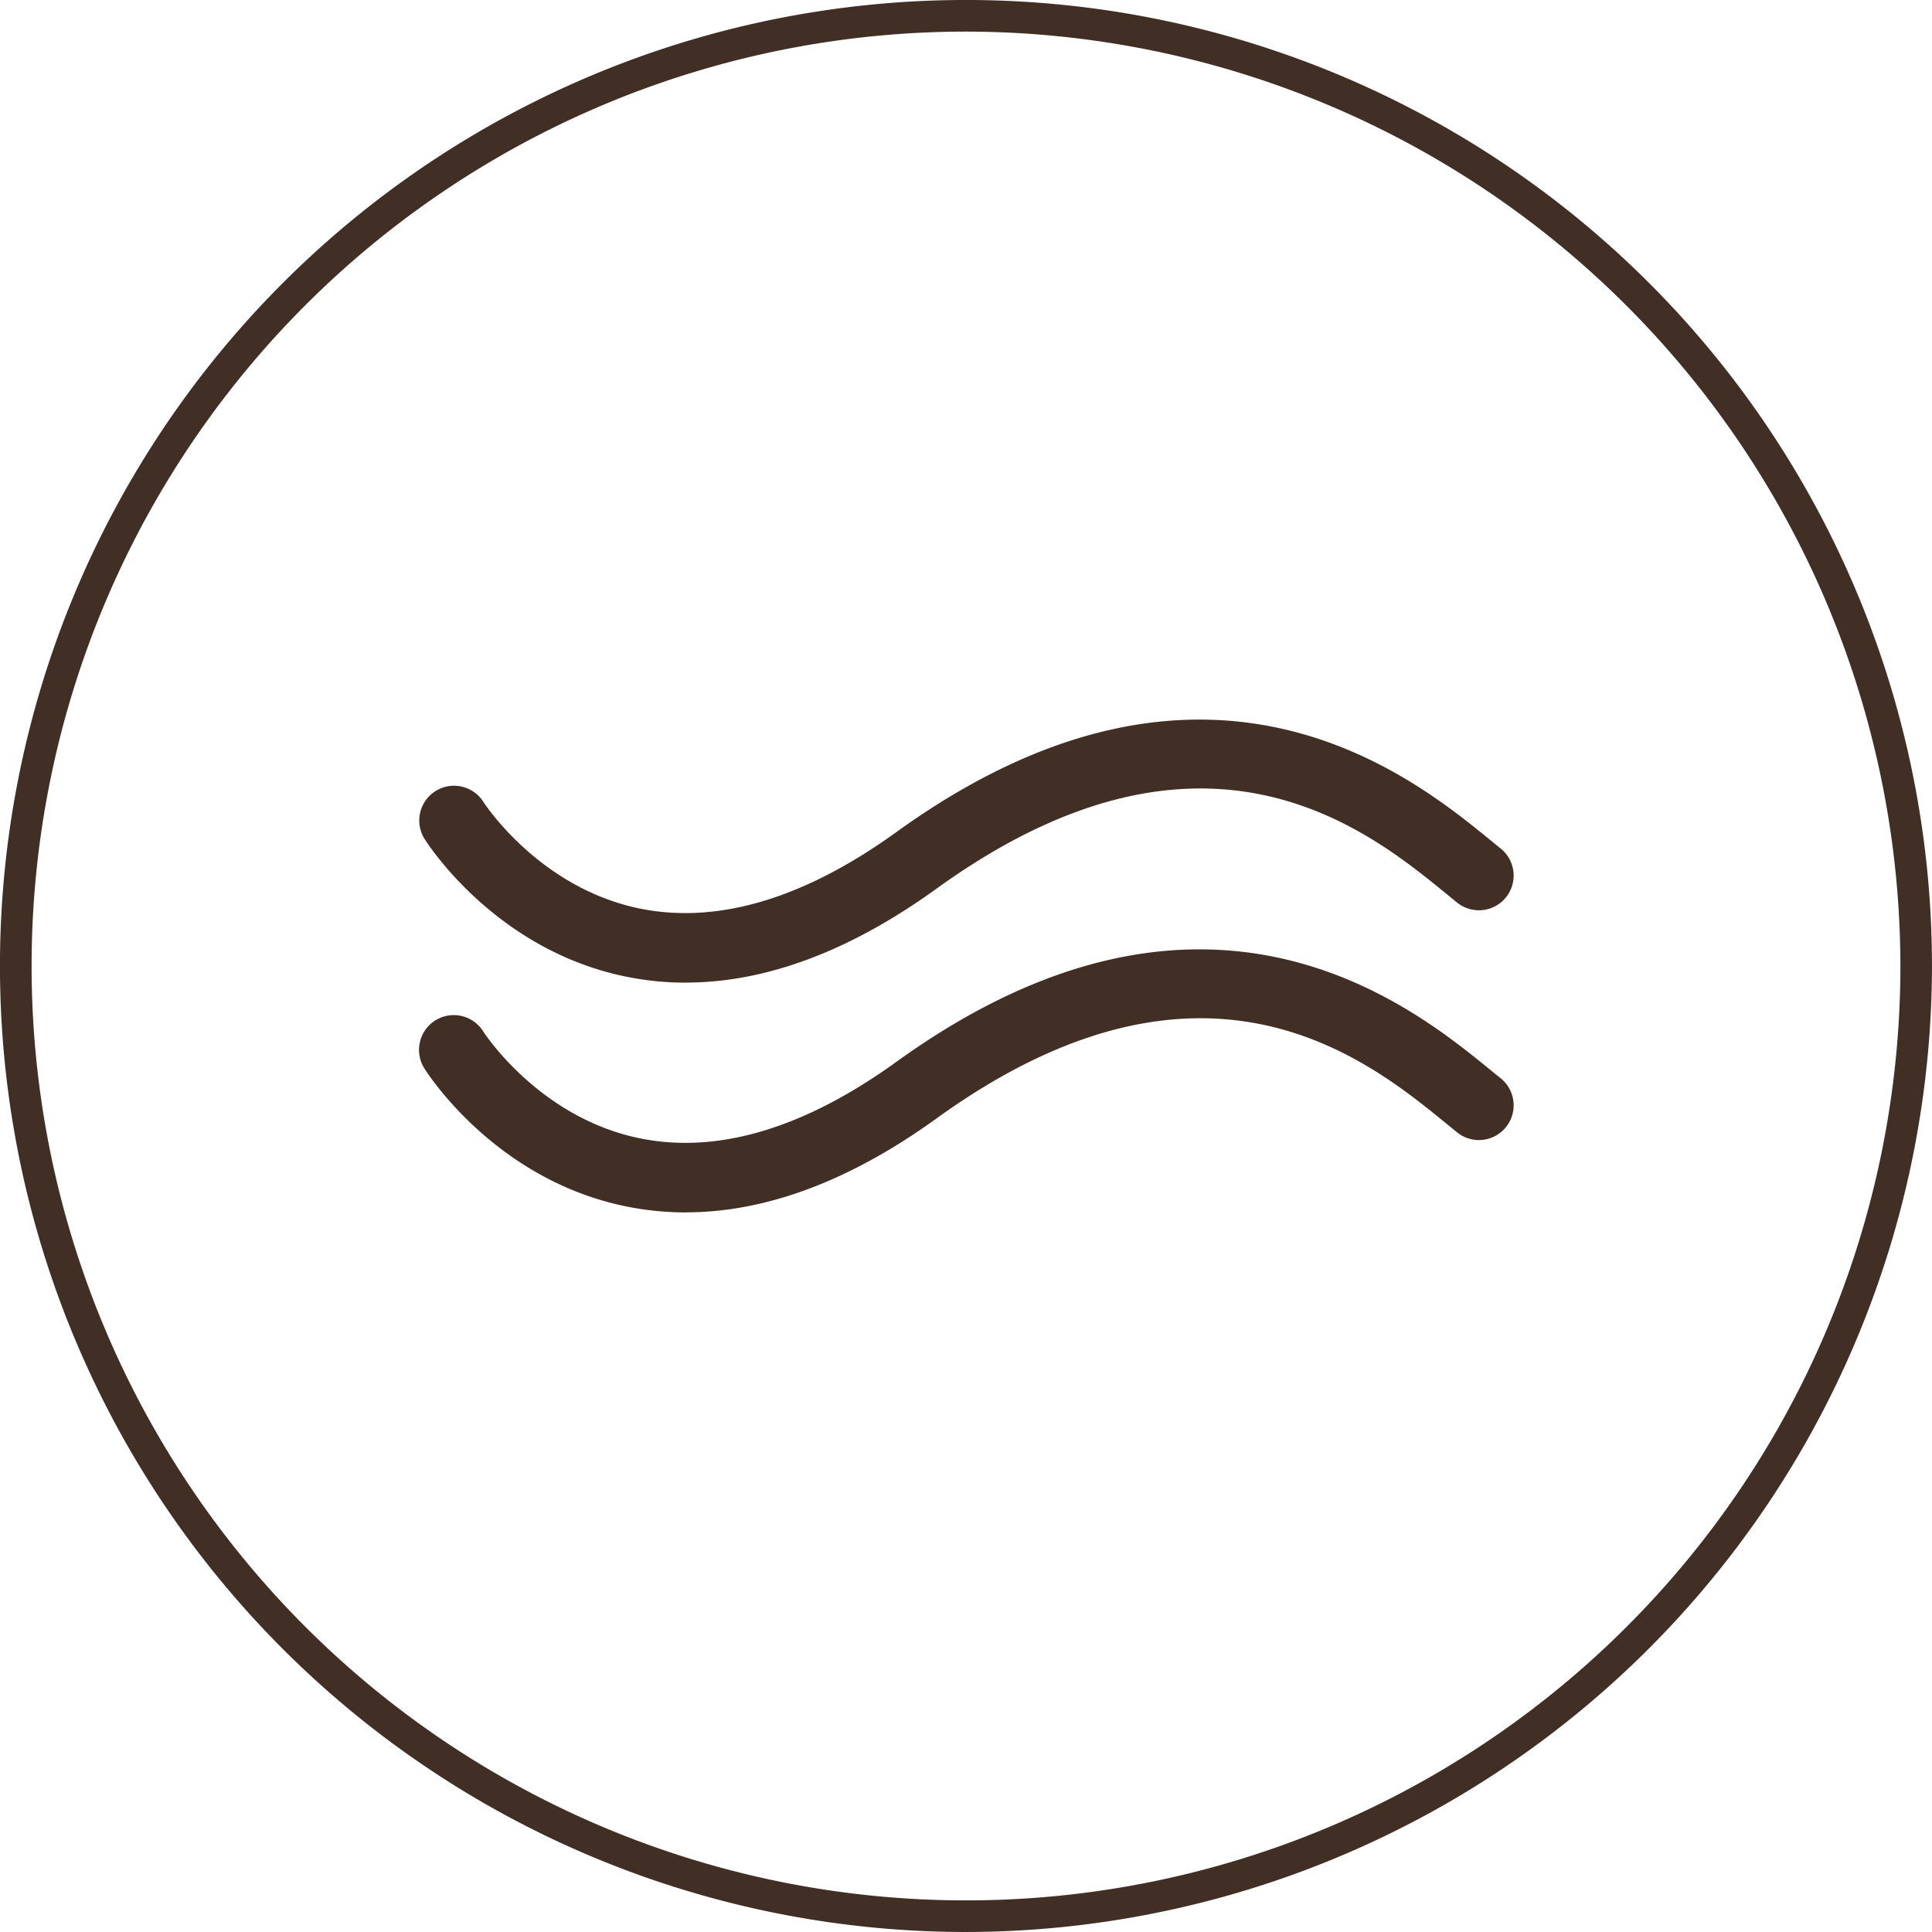 <svg xmlns="http://www.w3.org/2000/svg" width="182" height="181.999" viewBox="0 0 182 181.999"><defs><style>.a{fill:#412e24;}</style></defs><g transform="translate(-1437.453 -1578.229)"><path class="a" d="M1528.45,1760.228a91,91,0,1,1,91-91,91.106,91.106,0,0,1-91,91m0-179.022a88.023,88.023,0,1,0,88.026,88.02,88.122,88.122,0,0,0-88.026-88.02" transform="translate(0 0)"/><g transform="translate(1476.927 1646.017)"><path class="a" d="M1504.25,1674.572a27.984,27.984,0,0,1-5.46-.535c-12.454-2.454-18.9-12.611-19.17-13.045a3.274,3.274,0,0,1,5.556-3.464c.1.162,5.354,8.25,14.964,10.107,7.279,1.4,15.333-1.033,23.927-7.229,29.22-21.088,48.635-5.249,55.947.713l.938.764a3.271,3.271,0,1,1-4.094,5.1l-.982-.8c-7.406-6.045-22.828-18.629-47.982-.479-8.165,5.9-16.091,8.862-23.642,8.862" transform="translate(-1479.125 -1649.792)"/><path class="a" d="M1504.25,1697.422a27.994,27.994,0,0,1-5.46-.535c-12.454-2.453-18.9-12.611-19.17-13.045a3.273,3.273,0,0,1,5.556-3.463c.1.161,5.354,8.249,14.964,10.106,7.279,1.406,15.333-1.032,23.927-7.228,29.22-21.089,48.635-5.249,55.947.714l.938.764a3.271,3.271,0,1,1-4.094,5.1l-.982-.8c-7.406-6.046-22.828-18.629-47.982-.48-8.165,5.9-16.091,8.862-23.642,8.862" transform="translate(-1479.125 -1650.998)"/></g></g></svg>